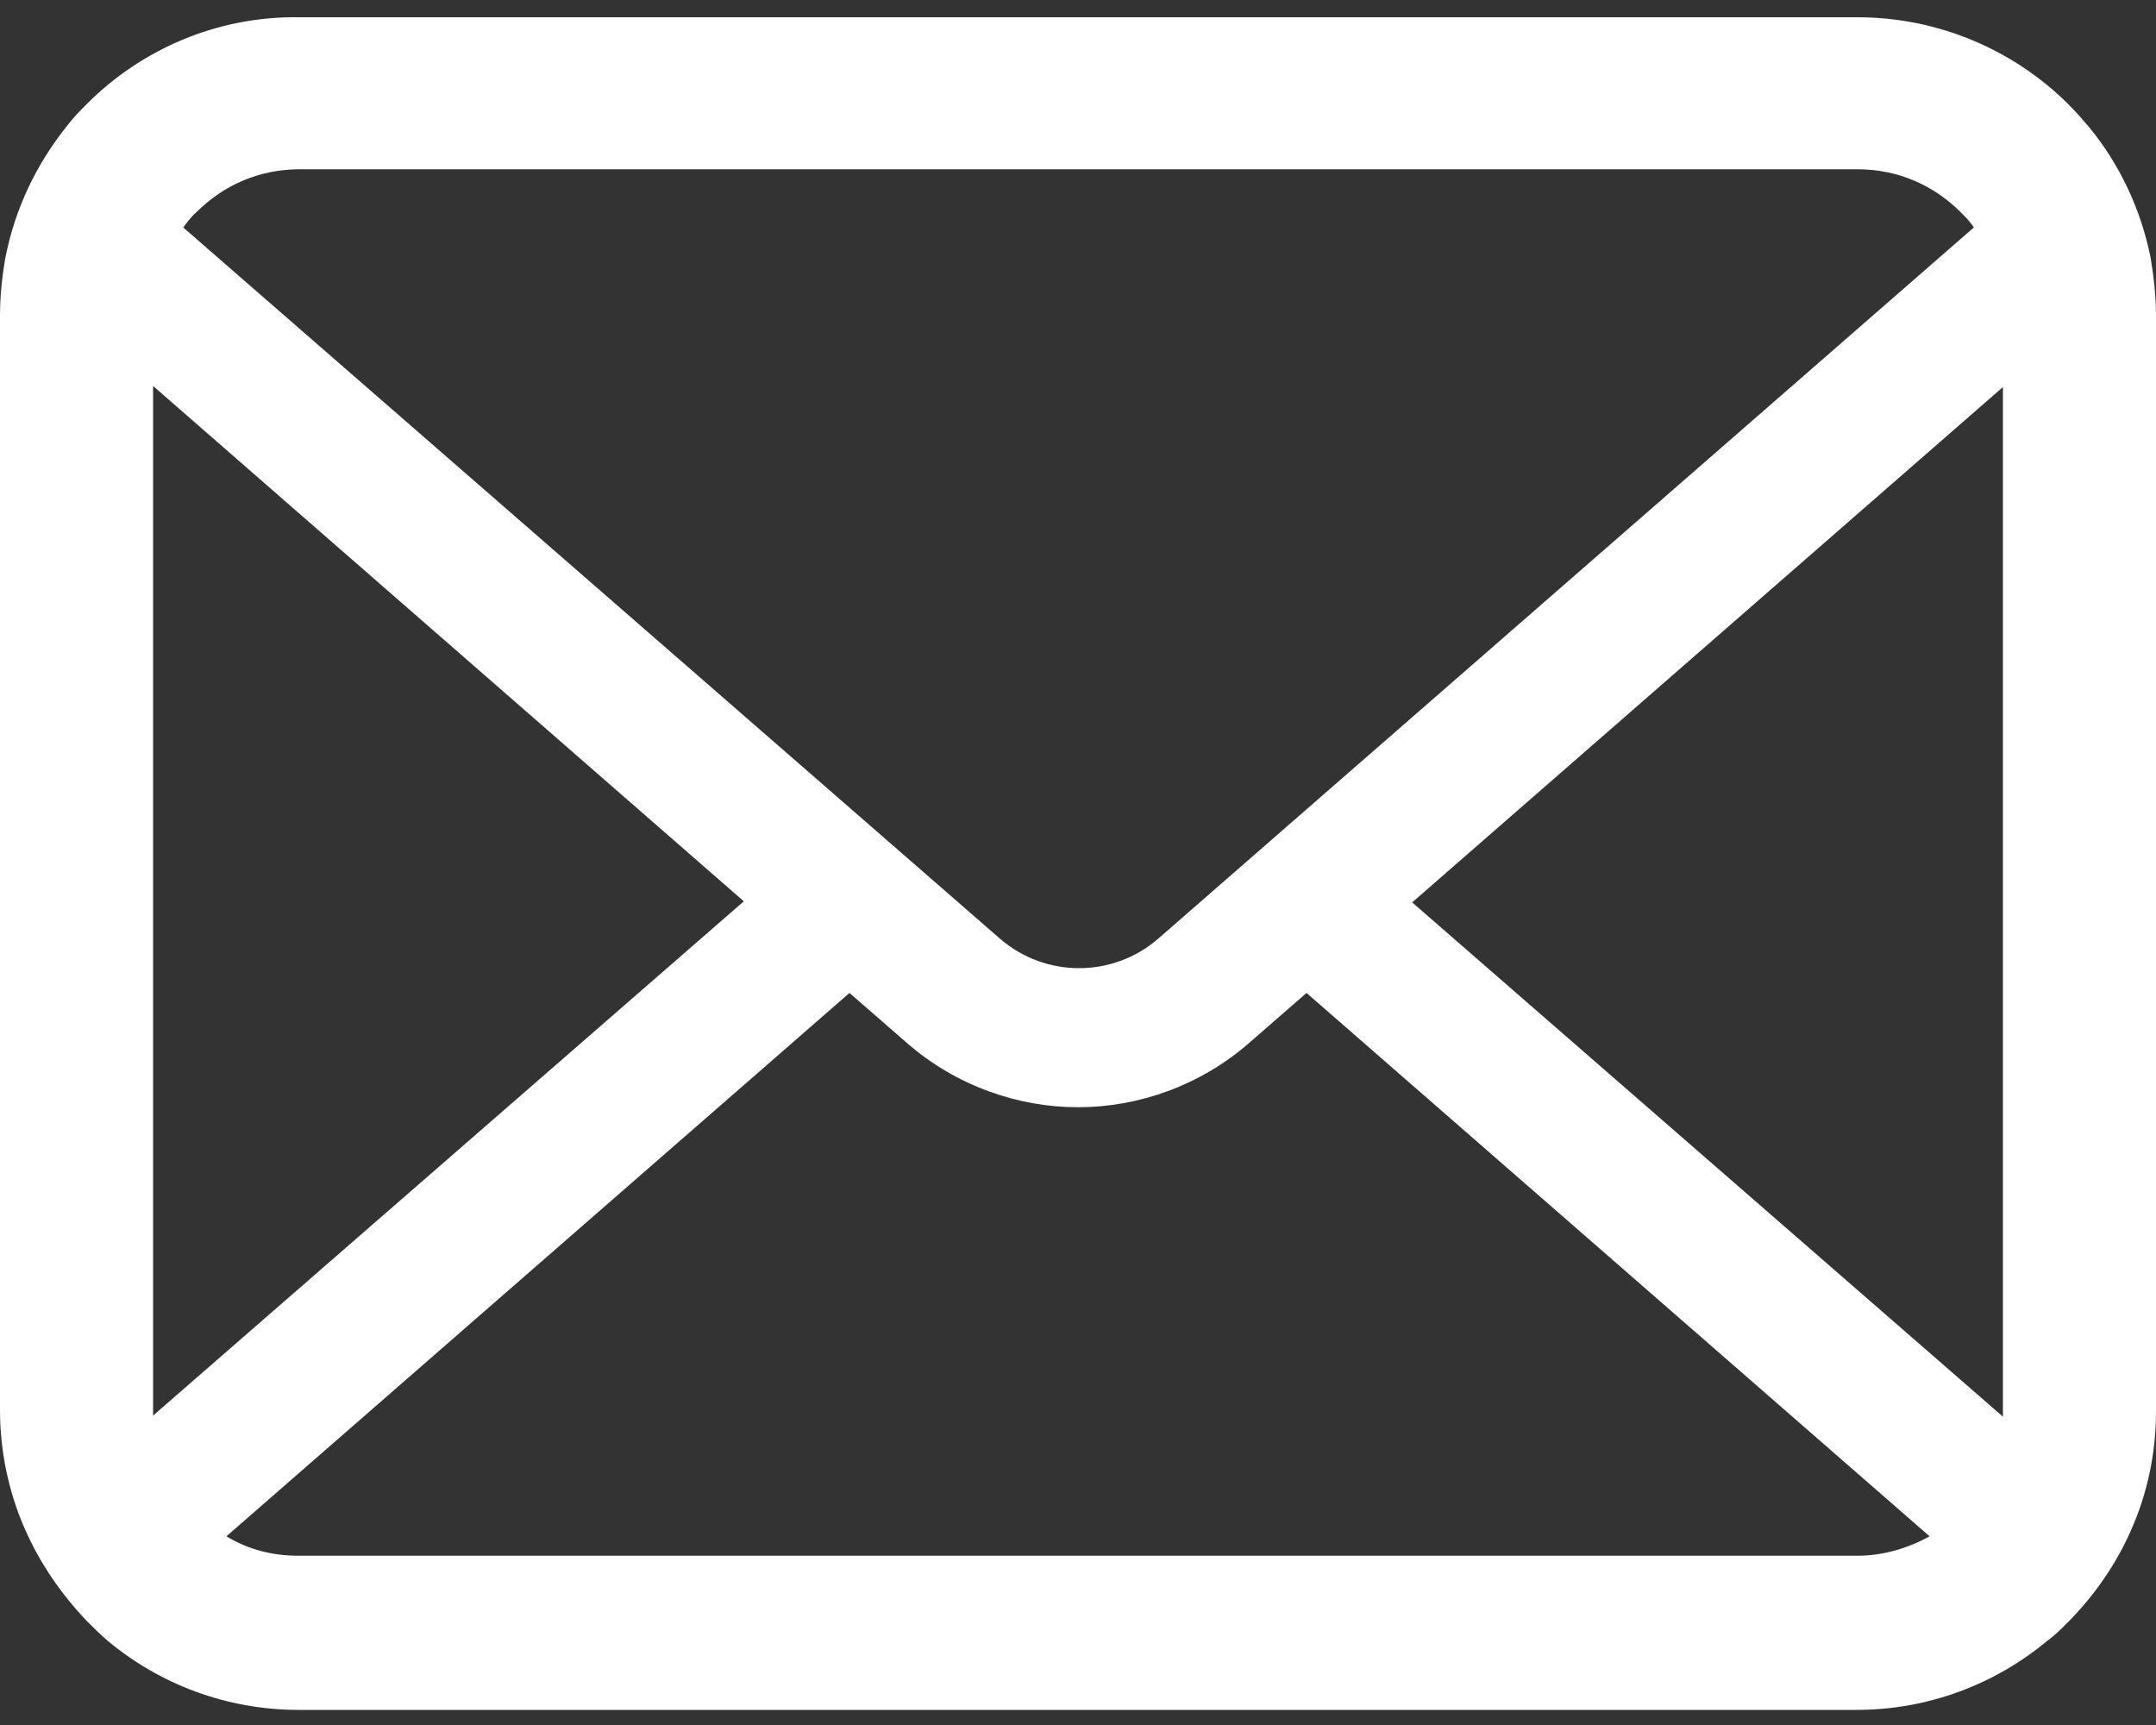 <?xml version="1.0" encoding="UTF-8"?>
<svg id="_レイヤー_1" data-name="レイヤー_1" xmlns="http://www.w3.org/2000/svg" version="1.1" viewBox="0 0 20 16">
  <rect x="0" y="0" width="20" height="16" fill="#333333" stroke="none"/>
  <!-- Generator: Adobe Illustrator 29.1.0, SVG Export Plug-In . SVG Version: 2.1.0 Build 142)  -->
  <defs>
    <style>
      .st0 {
        fill: #fff;
      }
    </style>
  </defs>
  <path class="st0" d="M19.95,2.39c-.09-.45-.29-.87-.57-1.21-.06-.07-.12-.14-.19-.21-.5-.5-1.2-.81-1.96-.81H2.77C2.01.15,1.31.46.81.96c-.07.07-.13.13-.19.21C.34,1.52.14,1.93.05,2.39.02,2.56,0,2.74,0,2.93v10.15C0,13.46.08,13.84.23,14.18c.14.32.34.61.58.86.06.06.12.12.19.18.48.4,1.1.64,1.77.64h14.45c.67,0,1.29-.24,1.77-.64.07-.05.13-.11.19-.17.24-.24.45-.54.59-.86h0c.15-.34.23-.71.23-1.1V2.93c0-.18-.02-.36-.05-.54ZM1.82,1.97c.25-.25.58-.4.96-.4h14.45c.38,0,.71.15.96.4.04.04.09.09.12.14l-7.57,6.6c-.21.18-.47.27-.73.27s-.52-.09-.73-.27L1.7,2.11s.07-.1.12-.14ZM1.42,13.08V3.58l5.48,4.78L1.42,13.13s0-.04,0-.06ZM17.23,14.43H2.77c-.25,0-.47-.06-.67-.18l5.78-5.04.54.47c.45.39,1.02.59,1.58.59s1.13-.2,1.58-.59l.54-.47,5.78,5.04c-.2.11-.43.18-.67.18ZM18.58,13.08s0,.04,0,.06l-5.48-4.77,5.48-4.78v9.5Z"/>
</svg>